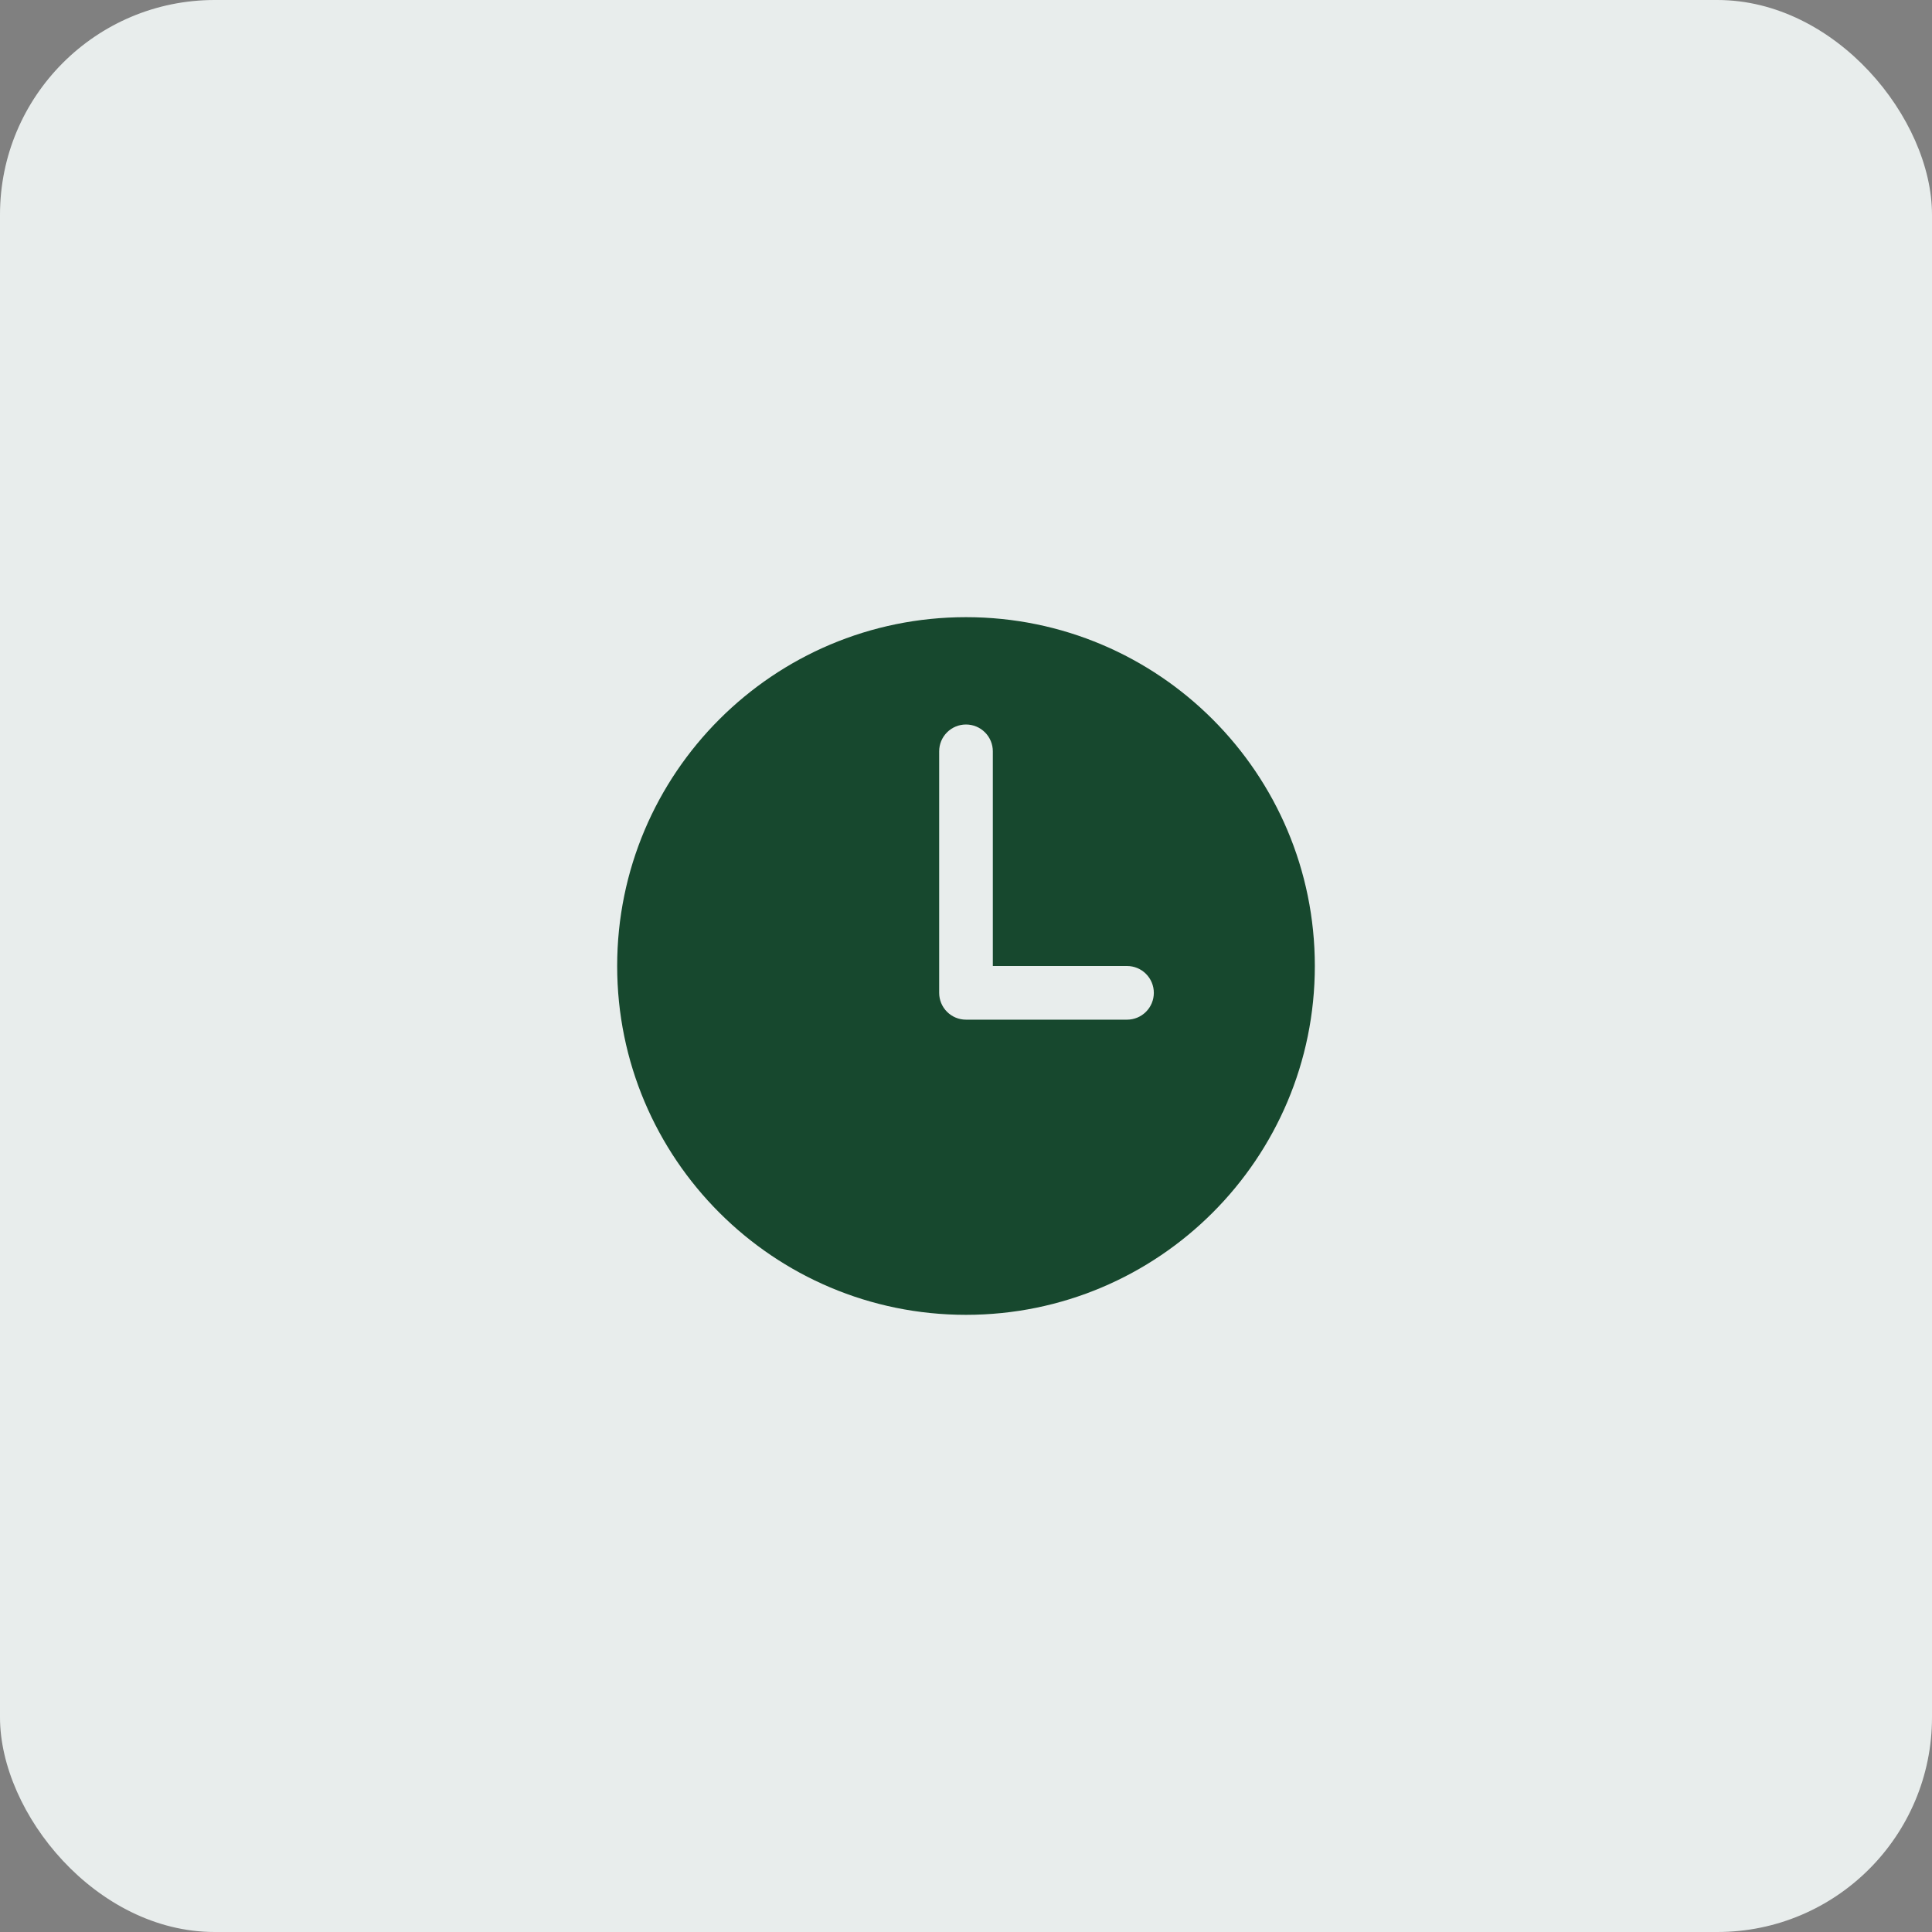 <svg width="72" height="72" viewBox="0 0 72 72" fill="none" xmlns="http://www.w3.org/2000/svg">
<rect x="0" y="0" width="72" height="72" fill="#808080" stroke="none"/>
<rect width="72" height="72" rx="8" fill="#E8EDEC"/>
<path d="M36 23C28.821 23 23 28.821 23 36C23 43.179 28.821 49 36 49C43.179 49 49 43.179 49 36C49 28.821 43.179 23 36 23ZM42 38H36C35.735 38 35.48 37.895 35.293 37.707C35.105 37.52 35 37.265 35 37V28C35 27.735 35.105 27.48 35.293 27.293C35.48 27.105 35.735 27 36 27C36.265 27 36.52 27.105 36.707 27.293C36.895 27.48 37 27.735 37 28V36H42C42.265 36 42.52 36.105 42.707 36.293C42.895 36.48 43 36.735 43 37C43 37.265 42.895 37.52 42.707 37.707C42.52 37.895 42.265 38 42 38Z" fill="#17482E"/>
</svg>
